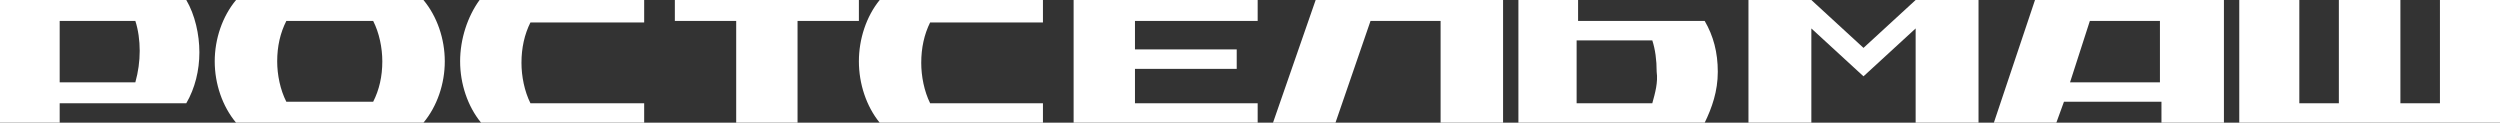 <?xml version="1.0" encoding="UTF-8"?> <svg xmlns="http://www.w3.org/2000/svg" width="163" height="8" viewBox="0 0 163 8" fill="none"><rect x="0" y="0" width="163" height="8" fill="#333333" stroke="none"/> <g clip-path="url(#clip0_85_2)"> <path d="M44 0V1.366H48V8H52V1.366H56V0H44Z" fill="white"></path> <path d="M124.9 0L121.5 3.122L118.1 0H114V8H118.1V1.854L121.5 4.976L124.9 1.854V8H129V0H124.9Z" fill="white"></path> <path d="M159.084 0V6.732H156.506V0H152.494V6.732H149.916V0H146V8H163V0H159.084Z" fill="white"></path> <path d="M85.781 0L83 8H87.073L89.358 1.366H93.927V8H98V0H85.781Z" fill="white"></path> <path d="M136.258 1.366H140.828V5.366H134.967L136.258 1.366ZM144.901 0H132.682L130 8H134.073L134.57 6.634H140.927V8H145V0H144.901Z" fill="white"></path> <path d="M70 0V8H82V6.732H74V4.488H80.634V3.22H74V1.366H82V0H70Z" fill="white"></path> <path d="M3.891 1.366H8.825C9.015 1.951 9.109 2.634 9.109 3.317C9.109 4 9.015 4.683 8.825 5.366H3.891V1.366ZM3.891 6.732H12.146C12.715 5.756 13 4.585 13 3.415C13 2.244 12.715 0.976 12.146 0H0V8H3.891V6.732Z" fill="white"></path> <path d="M107.73 6.732H102.796V2.634H107.73C107.92 3.22 108.015 3.902 108.015 4.683C108.109 5.366 107.92 6.049 107.73 6.732ZM112 4.683C112 3.415 111.715 2.341 111.146 1.366H102.891V0H99V8H111.146C111.62 7.024 112 5.951 112 4.683Z" fill="white"></path> <path d="M18.669 1.366H24.331C24.729 2.146 24.927 3.122 24.927 4C24.927 4.976 24.729 5.854 24.331 6.634H18.669C18.271 5.854 18.073 4.878 18.073 4C18.073 3.024 18.271 2.146 18.669 1.366ZM27.609 8C28.503 6.927 29 5.463 29 4C29 2.537 28.503 1.073 27.609 0H15.391C14.497 1.073 14 2.537 14 4C14 5.463 14.497 6.927 15.391 8H27.609Z" fill="white"></path> <path d="M42 8V6.732H34.585C34.195 5.951 34 4.976 34 4.098C34 3.122 34.195 2.244 34.585 1.463H42V0H31.268C30.488 1.073 30 2.537 30 4C30 5.463 30.488 6.927 31.366 8H42Z" fill="white"></path> <path d="M68 8V6.732H60.645C60.258 5.951 60.065 4.976 60.065 4.098C60.065 3.122 60.258 2.244 60.645 1.463H68V0H57.355C56.484 1.073 56 2.537 56 4C56 5.463 56.484 6.927 57.355 8H68Z" fill="white"></path> </g> <defs> <clipPath id="clip0_85_2"> <rect width="163" height="8" fill="white"></rect> </clipPath> </defs> </svg> 